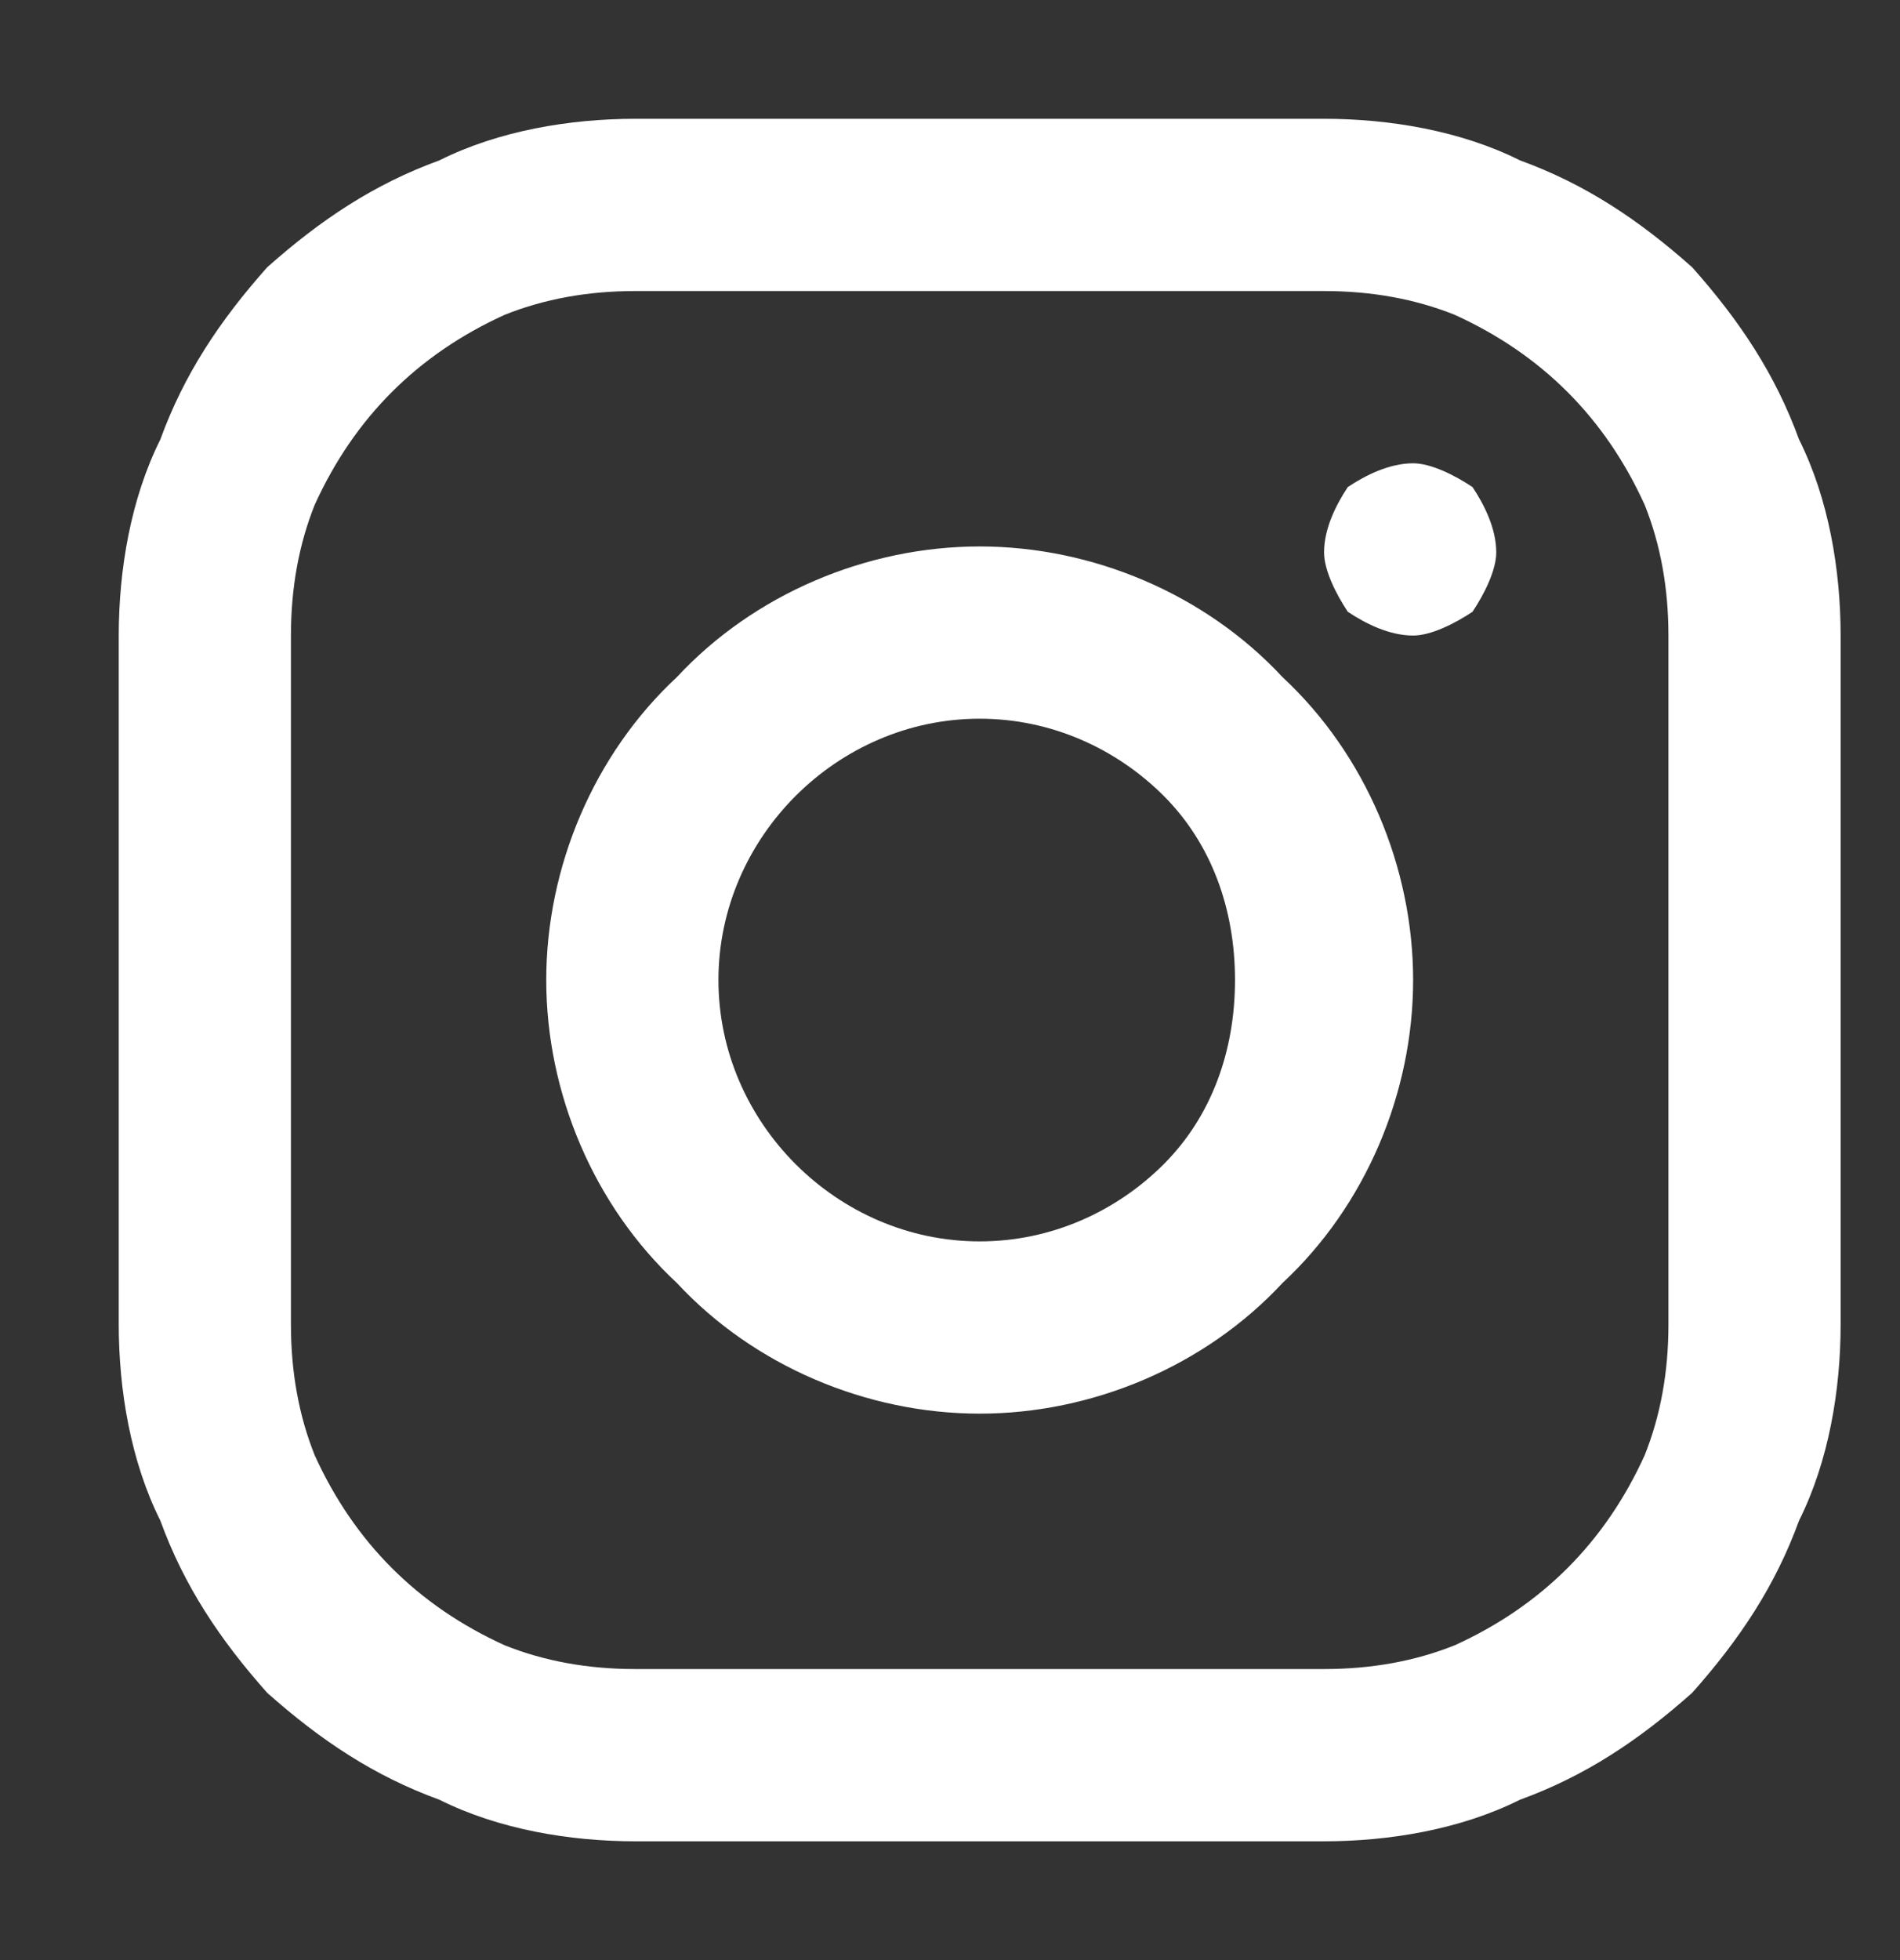 <svg version="1.2" xmlns="http://www.w3.org/2000/svg" viewBox="0 0 32 33" width="32" height="33">
	<rect x="0" y="0" width="32" height="33" fill="#333333" stroke="none"/>
	<title>Vector</title>
	<style>
		.s0 { fill: #ffffff } 
	</style>
	<path class="s0" d="m10.7 2c-1.1 0-2.3 0.2-3.3 0.7-1.1 0.4-2 1-2.9 1.8-0.8 0.9-1.4 1.8-1.8 2.9-0.5 1-0.7 2.2-0.7 3.3v11.6c0 1.1 0.2 2.3 0.7 3.3 0.4 1.1 1 2 1.8 2.9 0.9 0.8 1.8 1.4 2.9 1.8 1 0.5 2.2 0.7 3.3 0.7h11.6c1.1 0 2.3-0.2 3.3-0.7 1.1-0.4 2-1 2.9-1.8 0.8-0.9 1.4-1.8 1.8-2.9 0.5-1 0.7-2.2 0.7-3.3v-11.6c0-1.1-0.2-2.3-0.7-3.3-0.4-1.1-1-2-1.8-2.9-0.9-0.8-1.8-1.4-2.9-1.8-1-0.5-2.2-0.7-3.3-0.7zm0 2.9h11.6q1.2 0 2.2 0.4 1.1 0.5 1.9 1.3 0.8 0.8 1.3 1.9 0.4 1 0.4 2.2v11.6q0 1.2-0.4 2.2-0.5 1.1-1.3 1.9-0.8 0.8-1.9 1.3-1 0.4-2.2 0.4h-11.6q-1.2 0-2.2-0.4-1.1-0.5-1.9-1.3-0.8-0.8-1.3-1.9-0.4-1-0.4-2.2v-11.6q0-1.2 0.4-2.2 0.5-1.1 1.3-1.9 0.8-0.8 1.9-1.3 1-0.4 2.2-0.4zm13.1 2.9c-0.4 0-0.8 0.2-1.1 0.4-0.2 0.3-0.4 0.7-0.4 1.1 0 0.3 0.2 0.7 0.4 1 0.3 0.2 0.7 0.4 1.1 0.4 0.3 0 0.7-0.2 1-0.4 0.2-0.3 0.4-0.7 0.4-1 0-0.4-0.2-0.8-0.4-1.1-0.3-0.2-0.7-0.4-1-0.4zm-7.3 1.4c-1.9 0-3.8 0.8-5.1 2.2-1.4 1.3-2.2 3.2-2.2 5.1 0 1.9 0.8 3.8 2.2 5.1 1.3 1.4 3.2 2.2 5.1 2.2 1.9 0 3.8-0.8 5.1-2.2 1.4-1.3 2.2-3.2 2.2-5.1 0-1.9-0.8-3.8-2.2-5.1-1.3-1.4-3.2-2.2-5.1-2.2zm0 2.9c1.2 0 2.3 0.5 3.1 1.3 0.8 0.8 1.2 1.9 1.2 3.1 0 1.2-0.4 2.3-1.2 3.1-0.8 0.8-1.9 1.3-3.1 1.3-1.2 0-2.3-0.5-3.1-1.3-0.8-0.8-1.3-1.9-1.3-3.1 0-1.2 0.5-2.3 1.3-3.1 0.8-0.8 1.9-1.3 3.1-1.3z"/>
</svg>